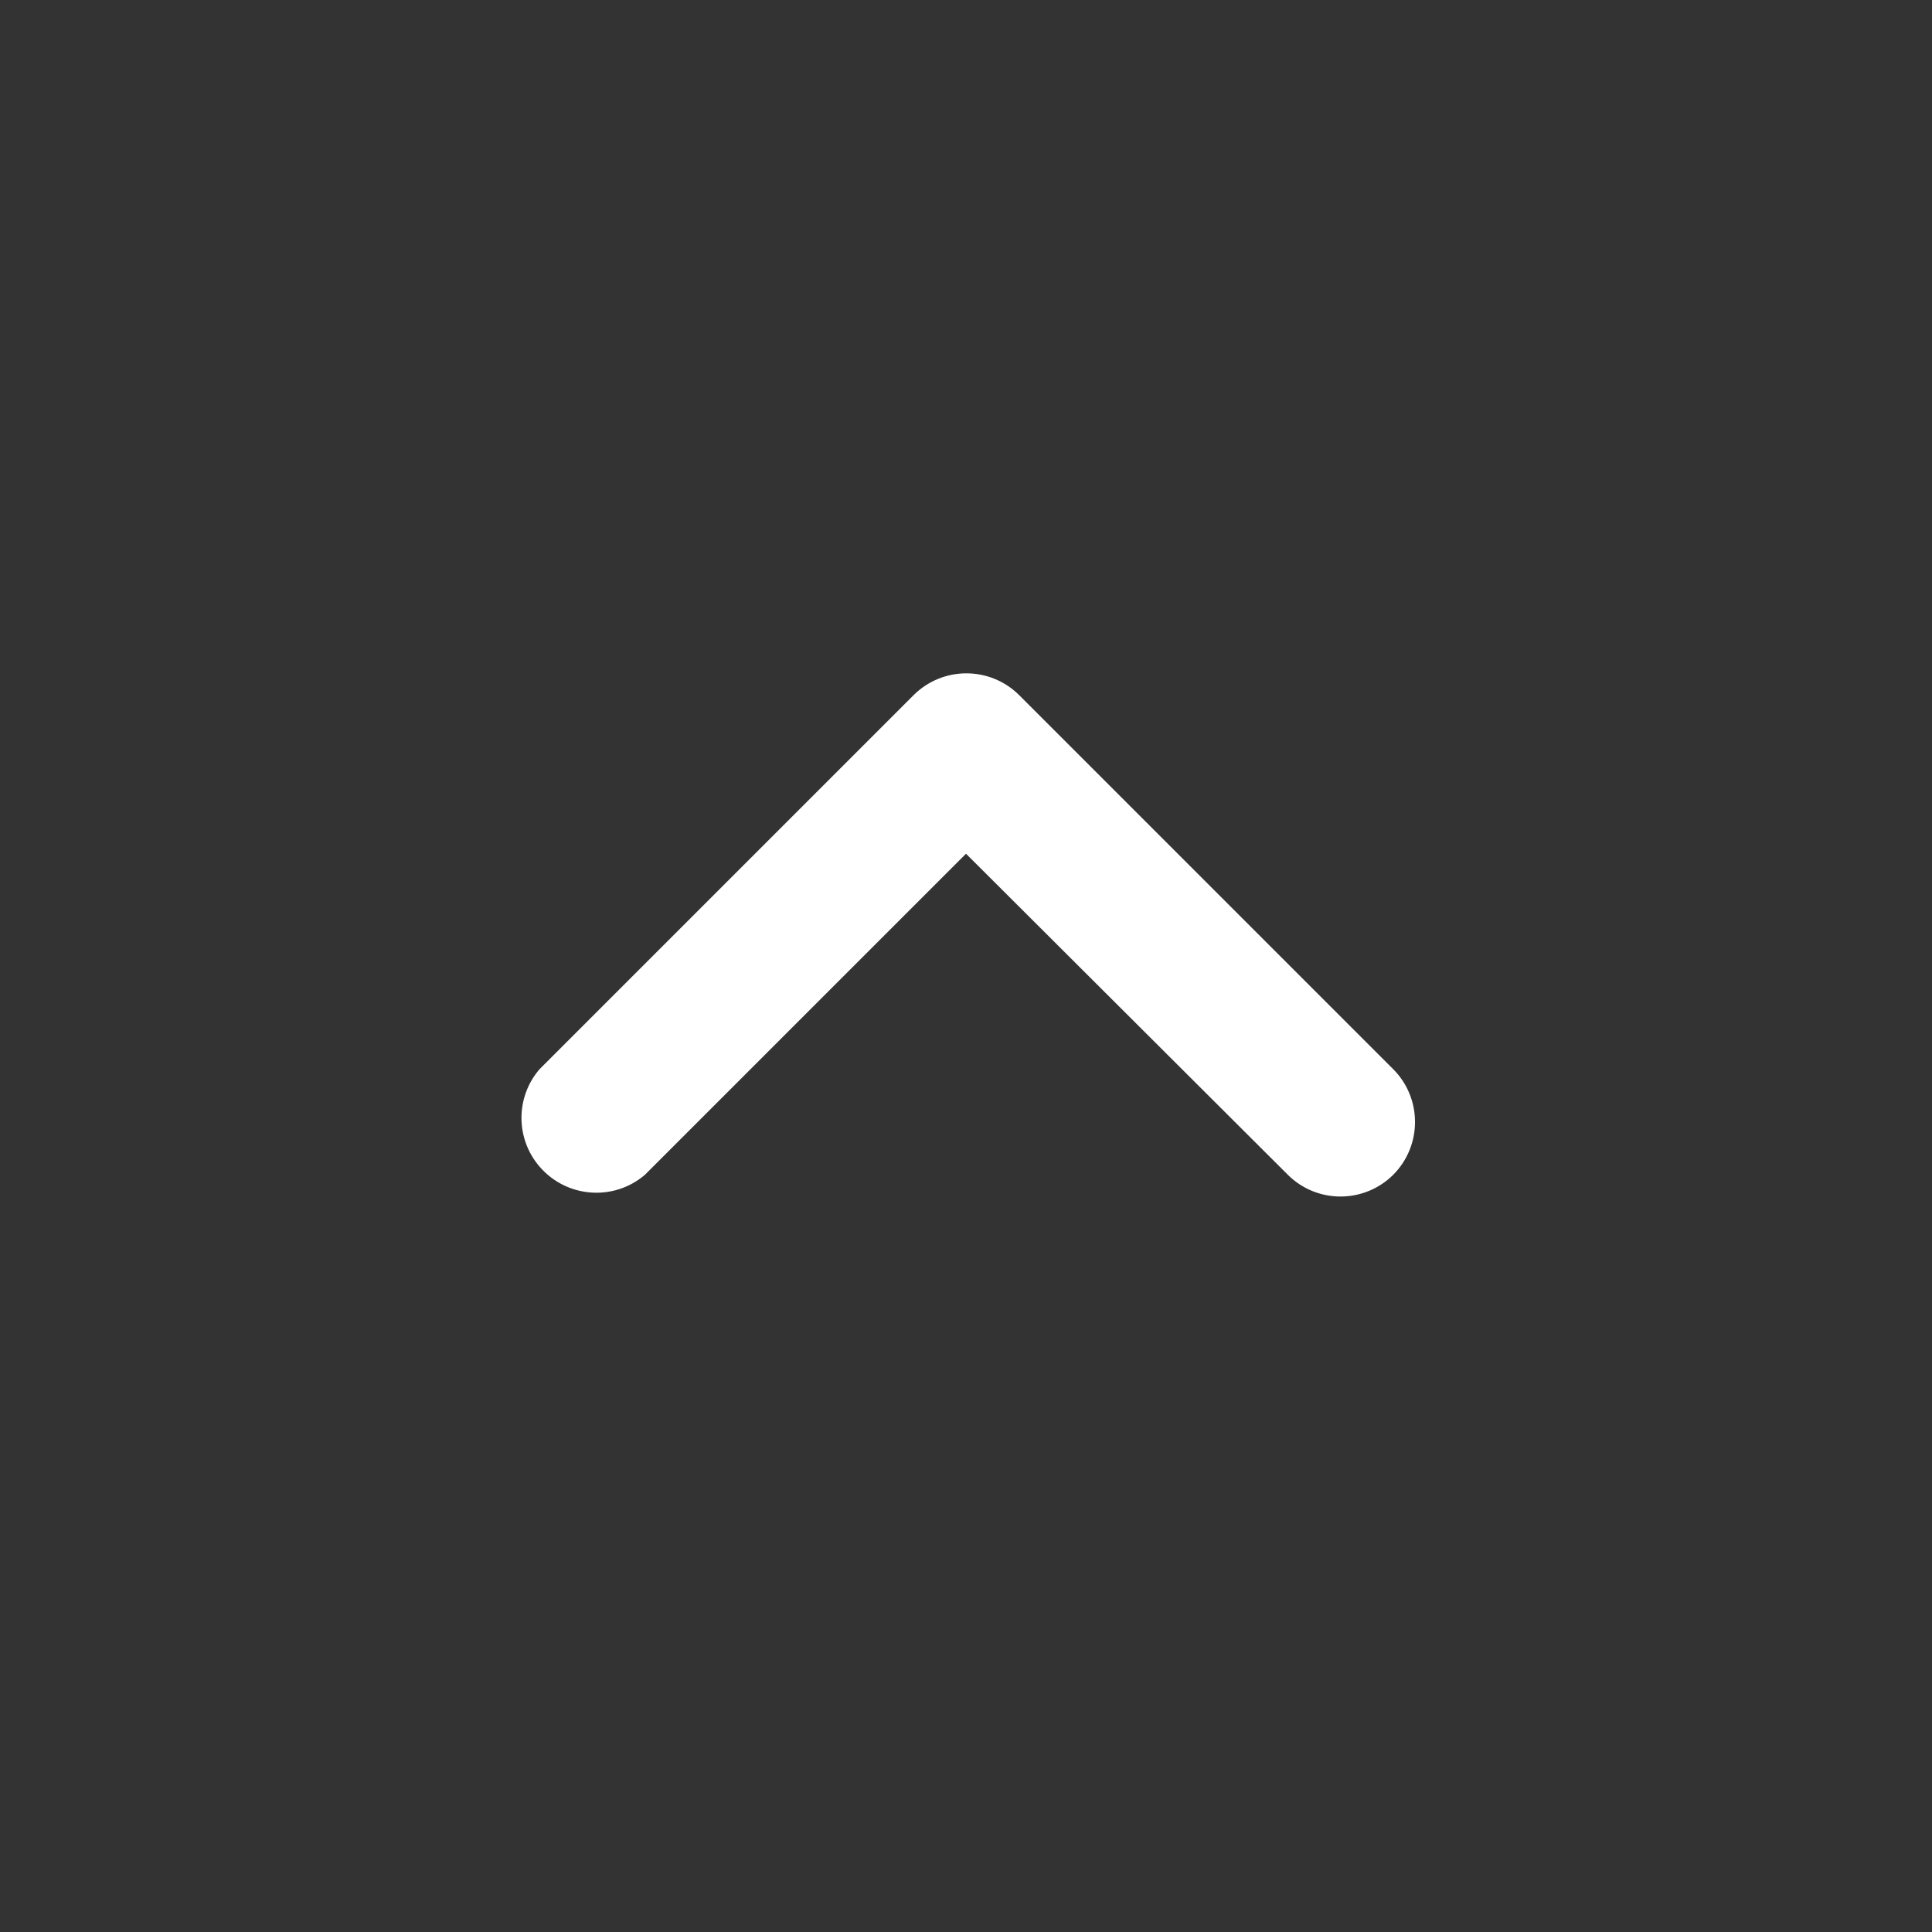 <?xml version="1.0" encoding="UTF-8"?> <svg xmlns="http://www.w3.org/2000/svg" width="25" height="25" viewBox="0 0 25 25" fill="none"><rect x="0" y="0" width="25" height="25" fill="#333333" stroke="none"/> <path d="M18.029 13.836L13.188 8.995C12.81 8.619 12.2 8.619 11.822 8.995L6.981 13.836C6.67 14.198 6.67 14.733 6.981 15.095C7.329 15.501 7.941 15.549 8.346 15.201L12.5 11.047L16.664 15.201C17.041 15.577 17.651 15.577 18.029 15.201C18.404 14.823 18.404 14.213 18.029 13.836Z" fill="white"></path> </svg> 